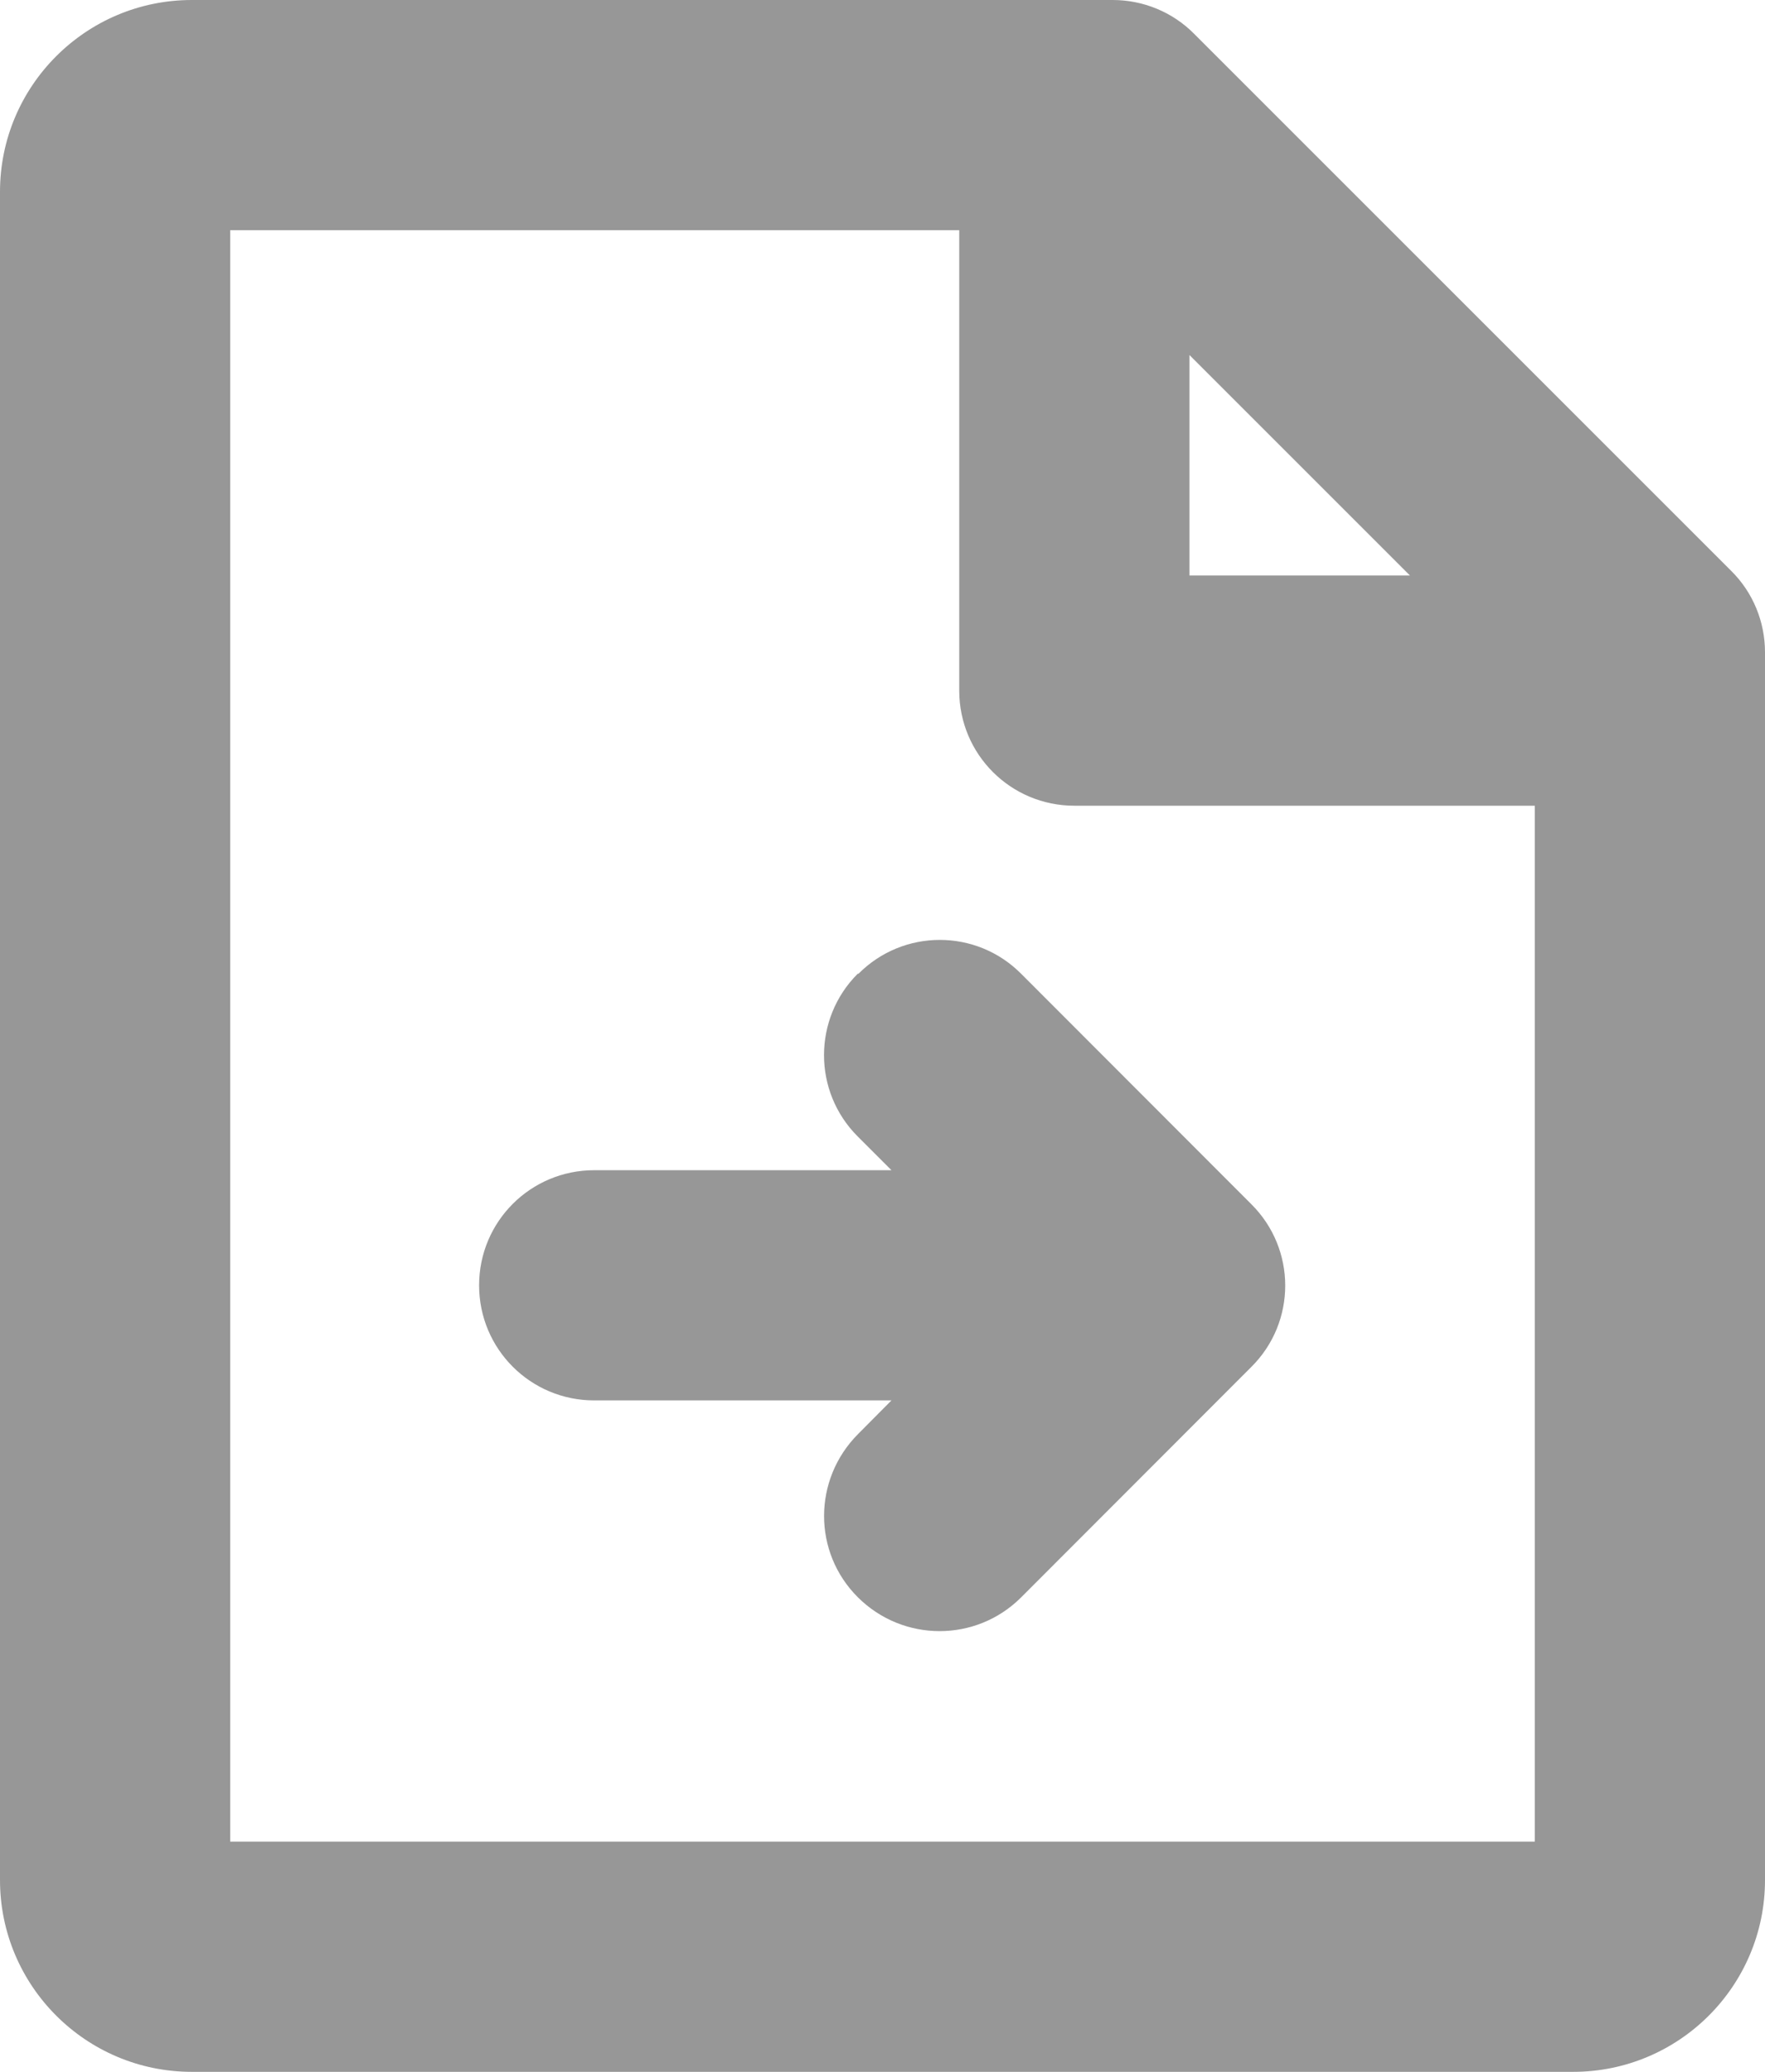 <?xml version="1.0" encoding="UTF-8"?><svg id="Layer_1" xmlns="http://www.w3.org/2000/svg" viewBox="0 0 69 81"><defs><style>.cls-1{fill:#979797;}</style></defs><path class="cls-1" d="M67.68,22.32L46.68,1.32c-.84-.85-1.99-1.32-3.18-1.32H7.5C3.36,0,0,3.36,0,7.5v66c0,4.14,3.36,7.5,7.5,7.5h54c4.14,0,7.5-3.36,7.5-7.5V25.5c0-1.19-.47-2.34-1.32-3.18ZM46.5,13.88l8.62,8.62h-8.62v-8.62ZM9,72V9h28.5v18c0,2.49,2.01,4.5,4.5,4.5h18v40.5H9ZM33.56,38.07c1.75-1.76,4.6-1.77,6.36,0h0s9,9.01,9,9.01c1.76,1.75,1.77,4.6,0,6.36h0s-9,9.01-9,9.01c-1.76,1.76-4.61,1.76-6.38,0s-1.76-4.61,0-6.38l1.31-1.32h-11.62c-2.49,0-4.5-2.01-4.5-4.5s2.01-4.5,4.5-4.5h11.62l-1.32-1.32c-1.76-1.76-1.75-4.61,0-6.36h.02Z"/></svg>